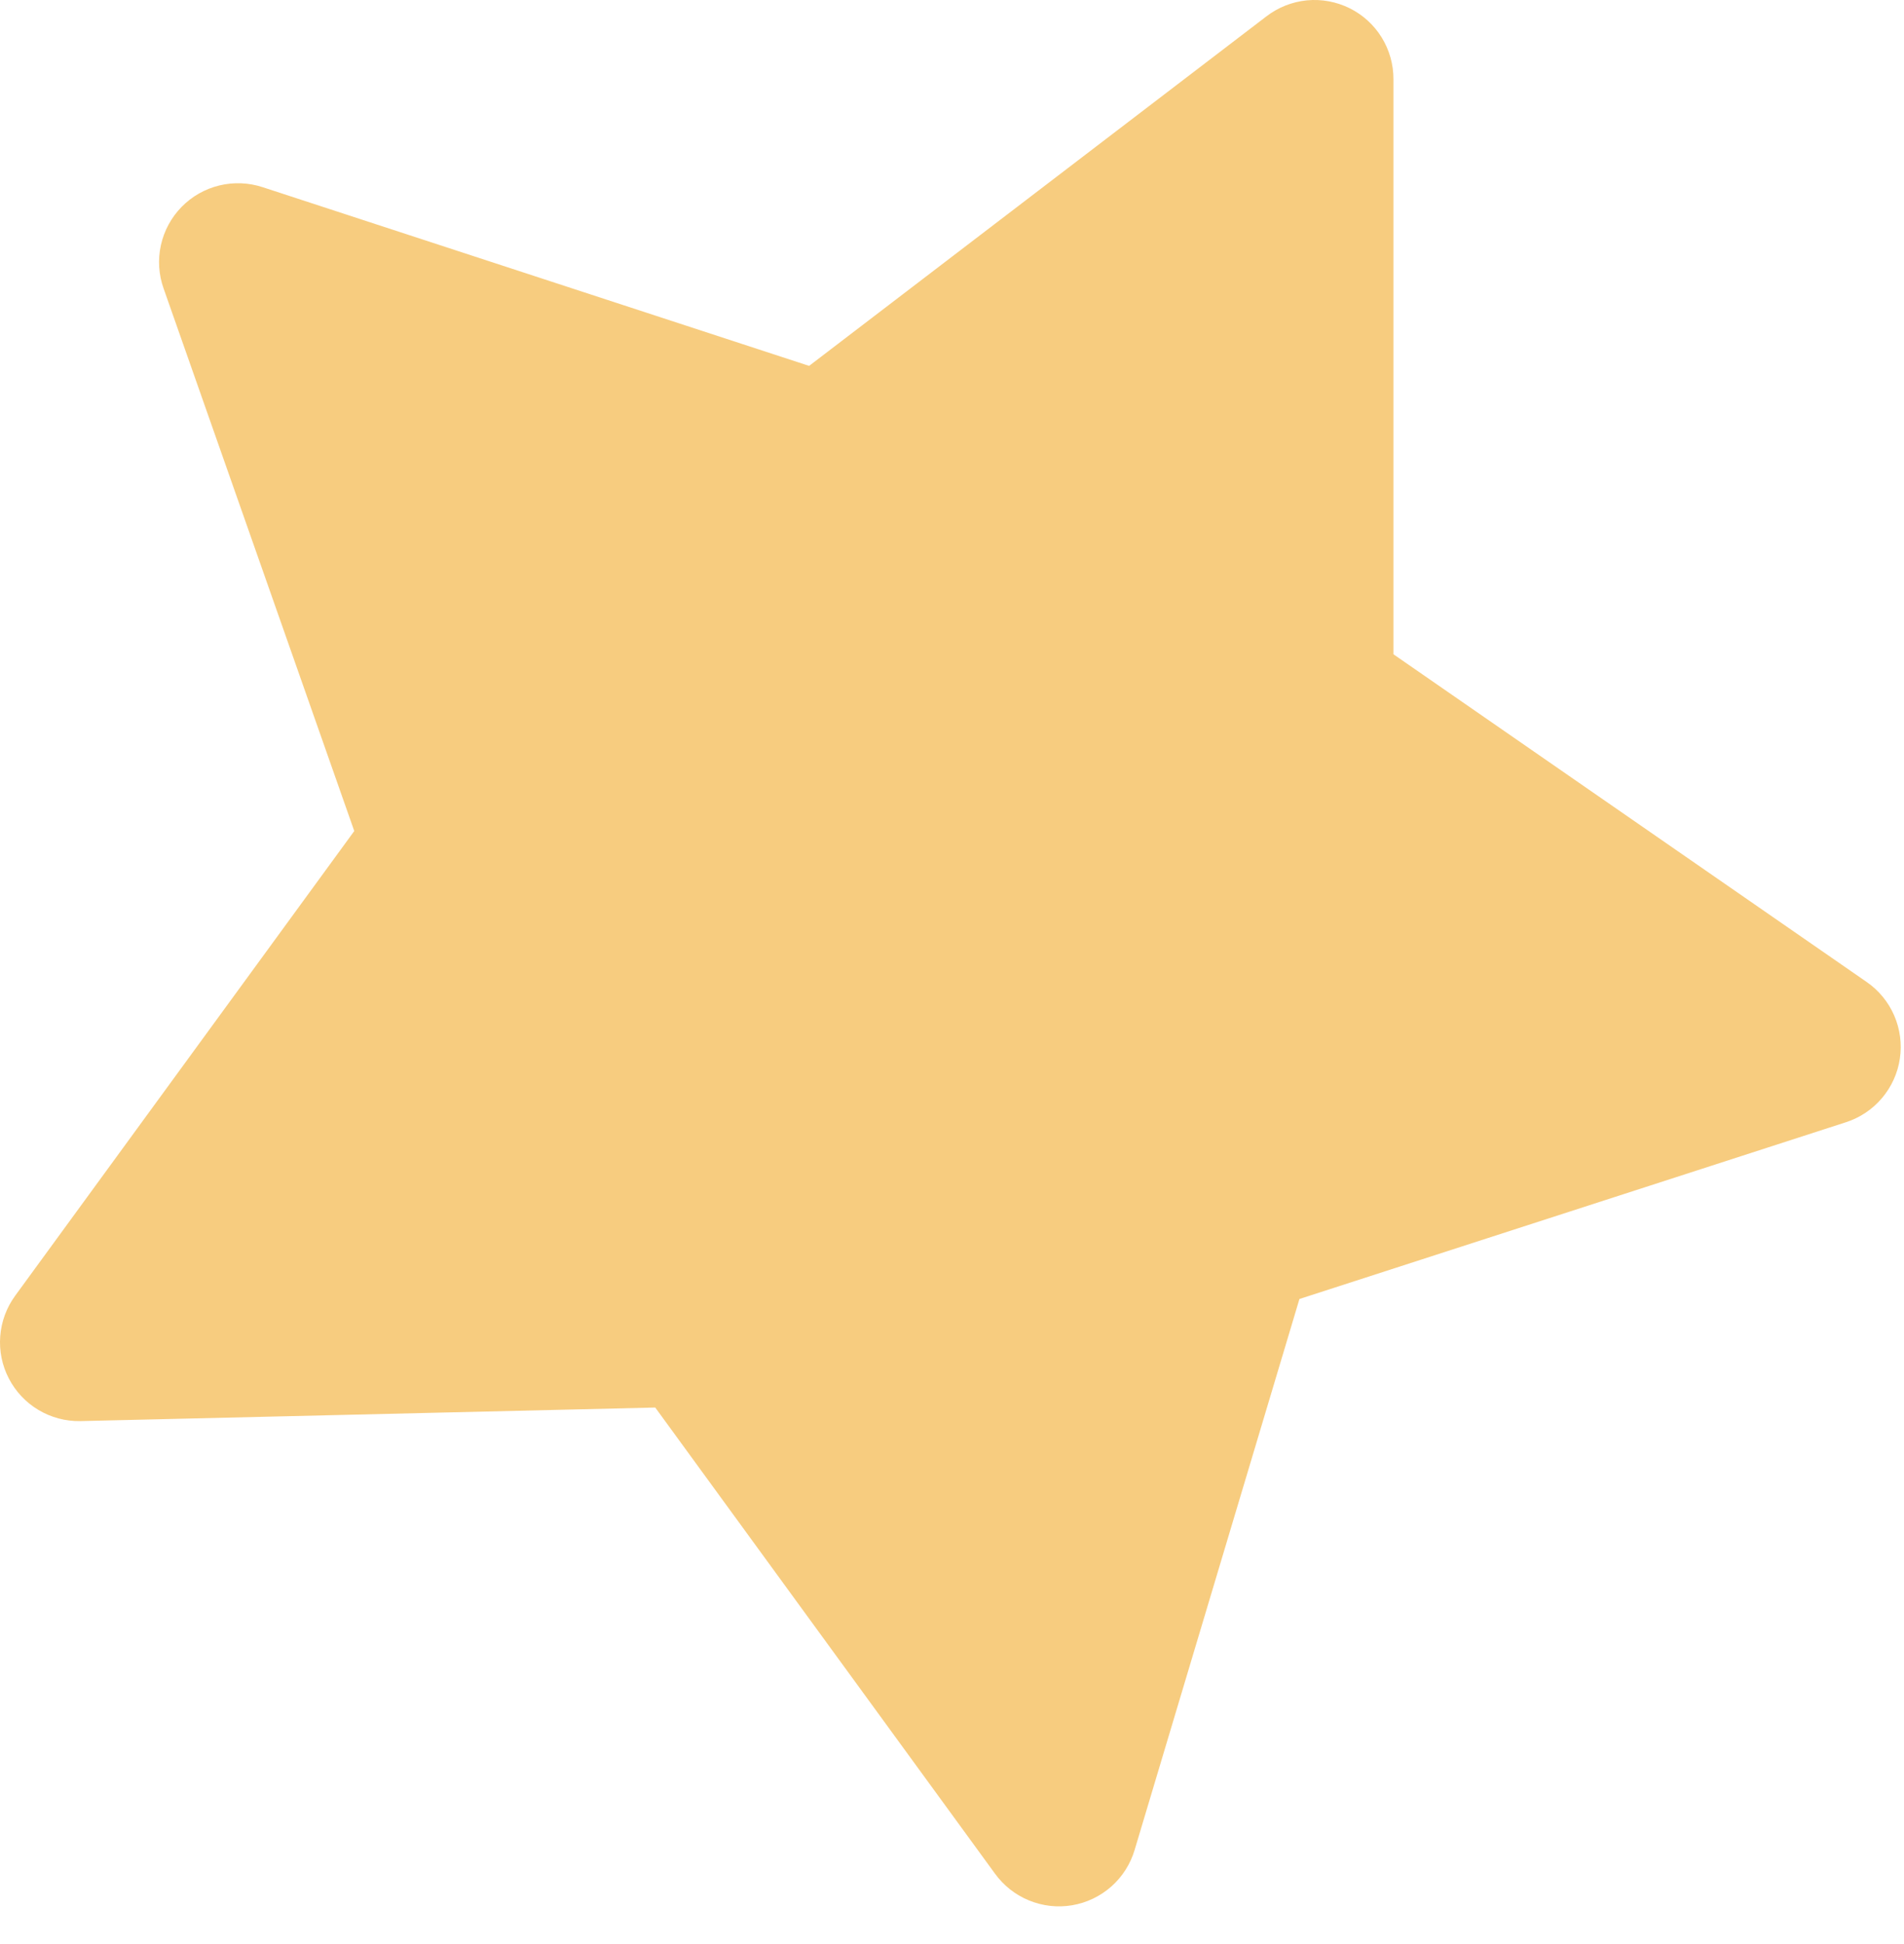 <?xml version="1.0" encoding="UTF-8"?> <svg xmlns="http://www.w3.org/2000/svg" width="48" height="49" viewBox="0 0 48 49" fill="none"><path d="M0.383 32.658L8.931 20.946L4.125 7.273C4 6.923 3.976 6.544 4.056 6.181C4.136 5.817 4.316 5.484 4.576 5.217C4.836 4.951 5.165 4.763 5.527 4.675C5.889 4.587 6.268 4.602 6.622 4.718L20.398 9.222L31.927 0.412C32.222 0.185 32.575 0.046 32.945 0.009C33.316 -0.027 33.689 0.042 34.023 0.207C34.356 0.372 34.637 0.627 34.832 0.944C35.028 1.261 35.13 1.626 35.129 1.998V16.491L47.059 24.751C47.365 24.962 47.605 25.255 47.753 25.596C47.901 25.938 47.951 26.313 47.896 26.681C47.842 27.049 47.685 27.394 47.445 27.677C47.205 27.961 46.89 28.172 46.536 28.286L32.759 32.741L28.604 46.628C28.498 46.984 28.294 47.304 28.016 47.55C27.737 47.796 27.395 47.96 27.029 48.022C26.662 48.084 26.285 48.042 25.941 47.9C25.597 47.759 25.3 47.525 25.082 47.223L16.519 35.477L2.02 35.819C1.65 35.825 1.286 35.727 0.968 35.537C0.651 35.348 0.393 35.073 0.223 34.745C0.052 34.416 -0.023 34.047 0.006 33.679C0.034 33.31 0.165 32.957 0.383 32.658Z" fill="#F7CC7F"></path></svg> 